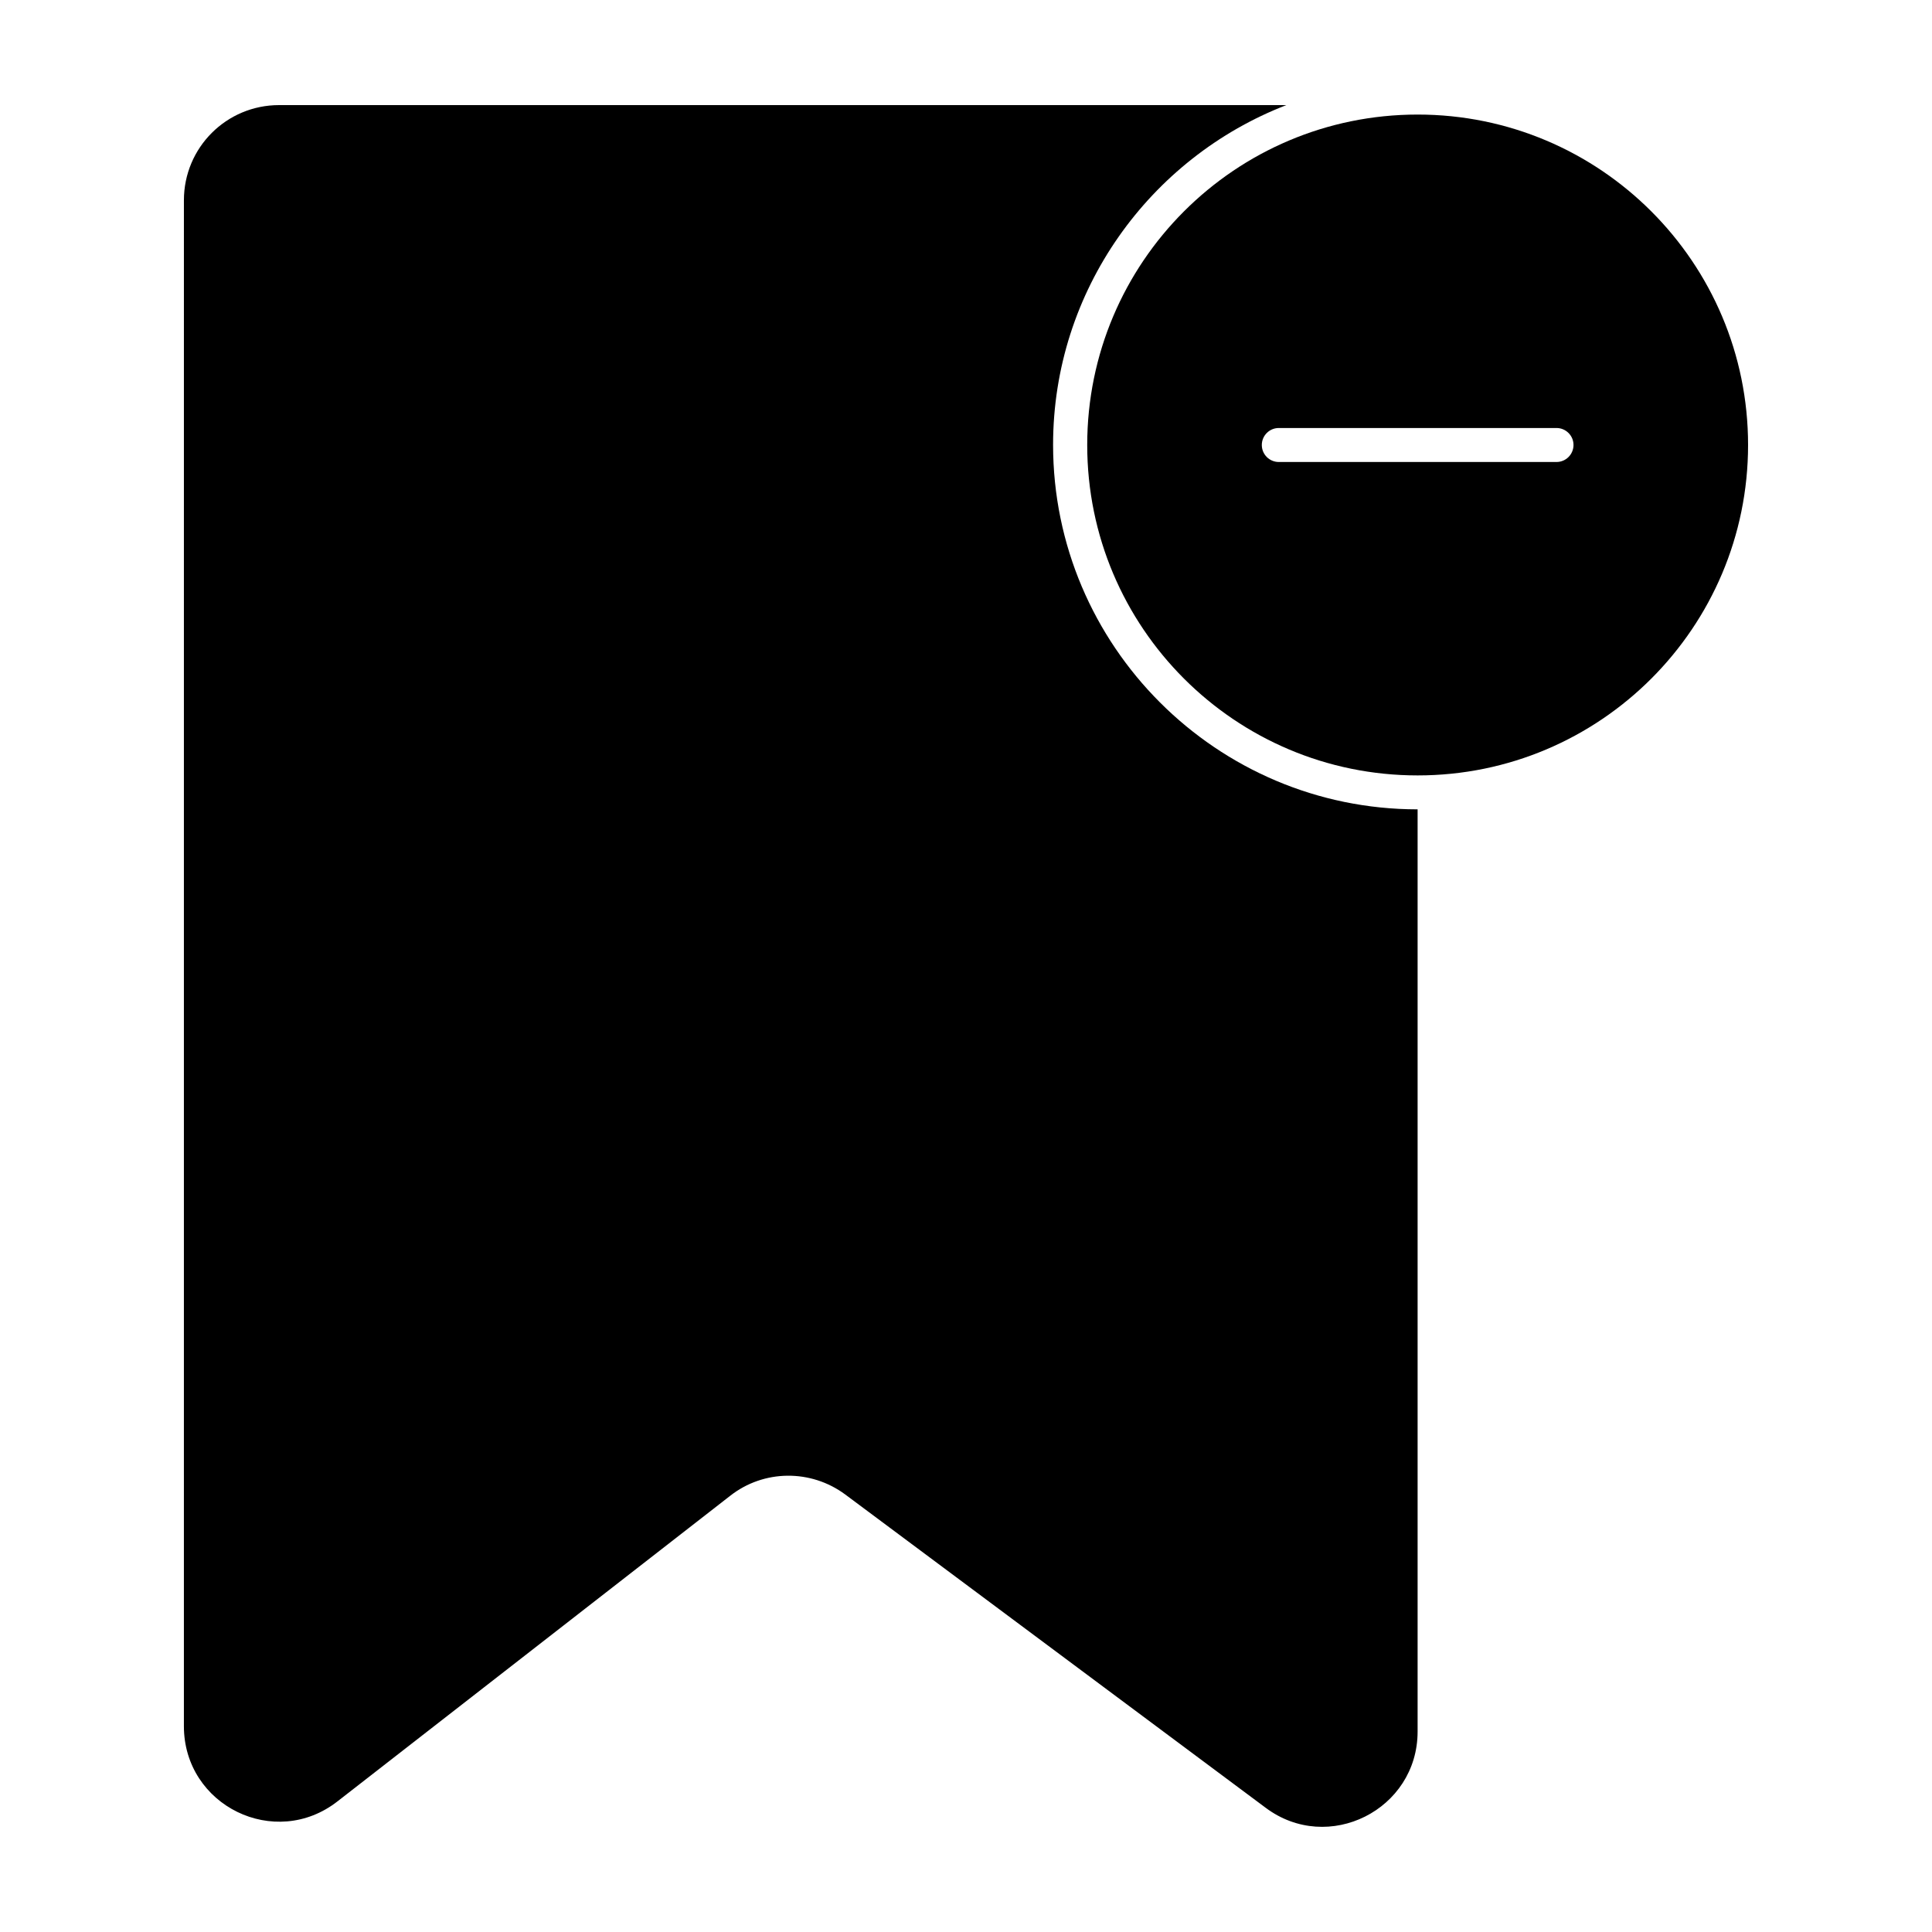 <?xml version="1.0" encoding="UTF-8"?>
<!-- Uploaded to: ICON Repo, www.iconrepo.com, Generator: ICON Repo Mixer Tools -->
<svg fill="#000000" width="800px" height="800px" version="1.1" viewBox="144 144 512 512" xmlns="http://www.w3.org/2000/svg">
 <g>
  <path d="m519.68 358.49v244.39c0 20.73-23.699 32.625-40.281 20.188l-111.38-82.996c-9.102-6.758-21.629-6.672-30.551 0.359l-104 80.926c-16.582 12.977-40.734 1.172-40.734-19.914l0.004-404.36c0-13.969 11.262-25.23 25.23-25.23h266.93c-36.137 13.969-61.82 49.113-61.82 90.027 0 53.258 43.348 96.605 96.605 96.605z"/>
  <path d="m519.69 174.36c-48.363 0-87.566 39.207-87.566 87.566s39.203 87.566 87.566 87.566c48.363 0 87.566-39.207 87.566-87.566s-39.207-87.566-87.566-87.566zm36.797 92.074h-73.59c-2.492 0-4.504-2.016-4.504-4.504 0-2.492 2.016-4.504 4.504-4.504h73.59c2.492 0 4.508 2.016 4.508 4.504-0.004 2.488-2.019 4.504-4.508 4.504z"/>
 </g>
</svg>
